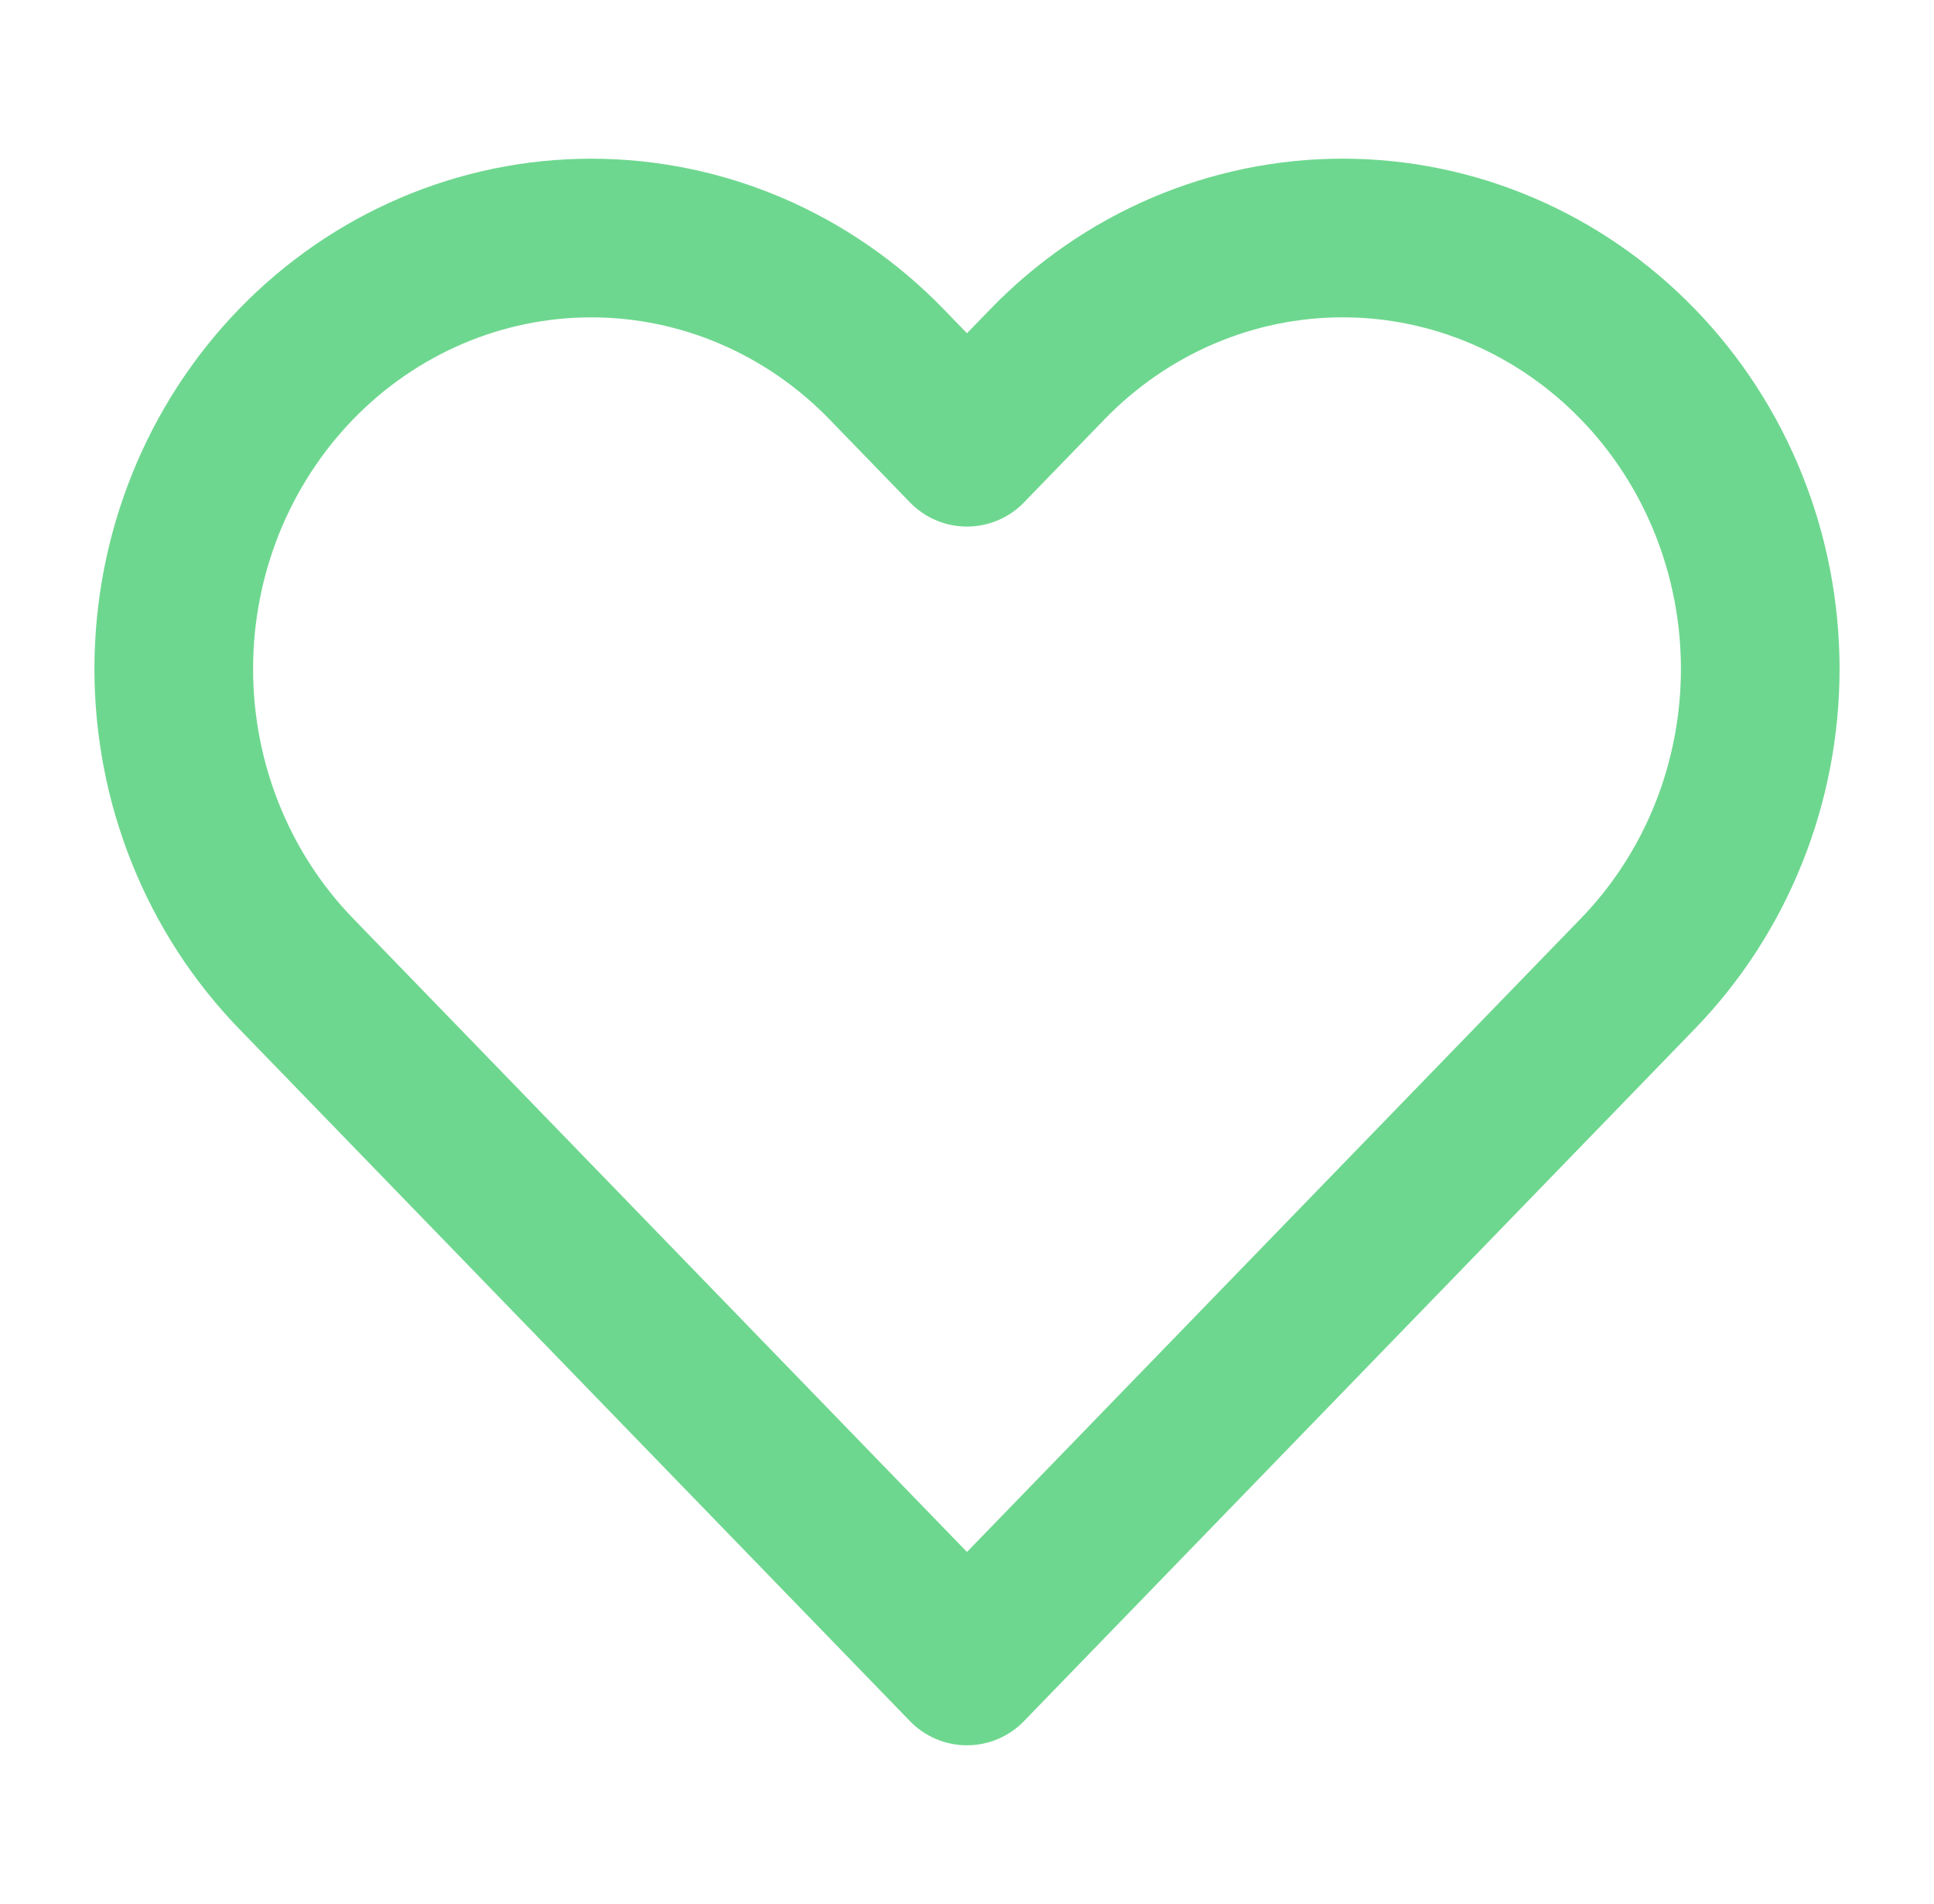 <svg width="64" height="63" viewBox="0 0 64 63" fill="none" xmlns="http://www.w3.org/2000/svg">
<path fill-rule="evenodd" clip-rule="evenodd" d="M38.112 6.547C40.113 5.691 42.261 5.25 44.432 5.25C46.603 5.25 48.751 5.691 50.751 6.547C52.752 7.402 54.564 8.653 56.086 10.225C57.61 11.796 58.814 13.657 59.634 15.699C60.454 17.741 60.875 19.928 60.875 22.134C60.875 24.34 60.454 26.526 59.634 28.568C58.814 30.61 57.61 32.471 56.087 34.042C56.087 34.042 56.087 34.042 56.087 34.042L33.884 56.952C33.39 57.462 32.71 57.75 31.999 57.75C31.289 57.75 30.609 57.462 30.114 56.952L7.912 34.042C4.838 30.87 3.125 26.585 3.125 22.134C3.125 17.682 4.838 13.397 7.912 10.225C10.989 7.051 15.179 5.251 19.567 5.251C23.955 5.251 28.145 7.051 31.222 10.225L31.999 11.027L32.776 10.226C32.776 10.226 32.776 10.226 32.776 10.226C34.299 8.654 36.111 7.402 38.112 6.547ZM44.432 10.5C42.974 10.5 41.528 10.796 40.176 11.374C38.824 11.952 37.59 12.802 36.547 13.879L33.884 16.626C33.39 17.136 32.71 17.424 31.999 17.424C31.289 17.424 30.609 17.136 30.114 16.626L27.452 13.879C25.346 11.706 22.508 10.501 19.567 10.501C16.626 10.501 13.788 11.706 11.682 13.879C9.574 16.055 8.375 19.023 8.375 22.134C8.375 25.245 9.574 28.213 11.682 30.388L31.999 51.353L52.317 30.388C53.36 29.312 54.193 28.029 54.762 26.612C55.331 25.194 55.625 23.672 55.625 22.134C55.625 20.595 55.331 19.073 54.762 17.655C54.193 16.238 53.361 14.956 52.317 13.88C51.274 12.803 50.039 11.952 48.688 11.374C47.336 10.796 45.89 10.5 44.432 10.5Z" fill="#6ED78F"/>
</svg>
